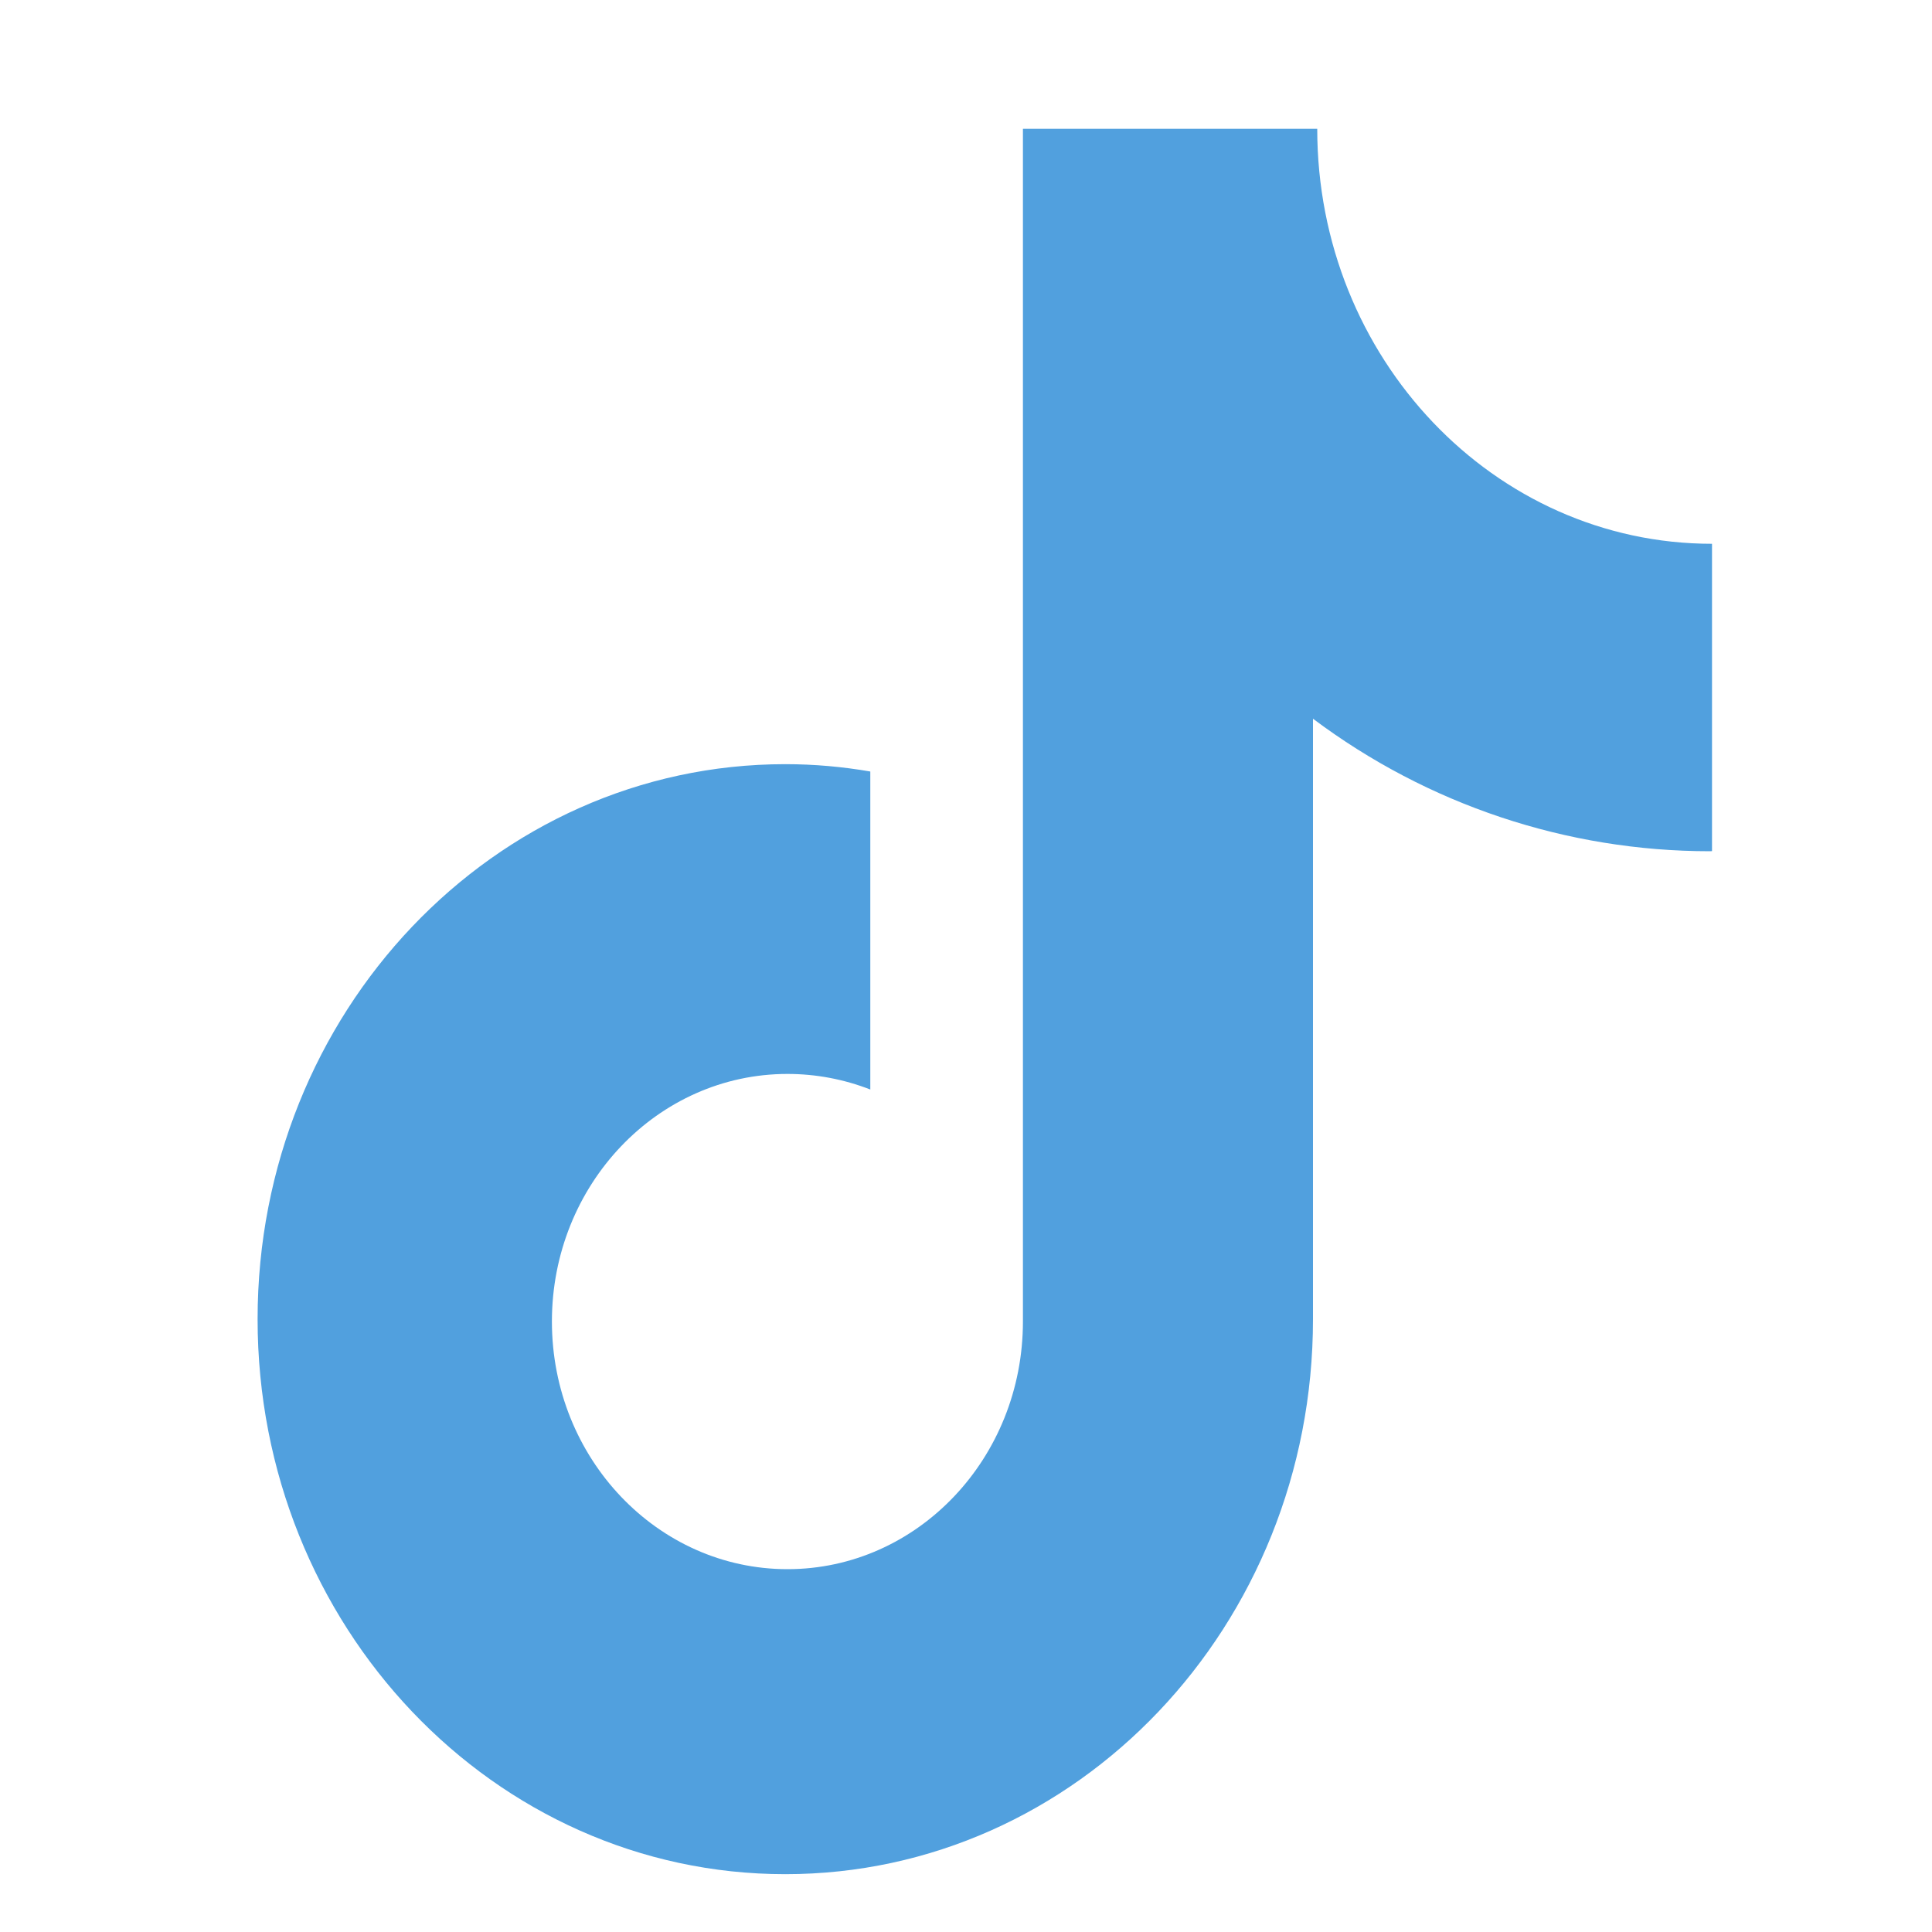 <svg width="15" height="15" viewBox="0 0 15 15" fill="none" xmlns="http://www.w3.org/2000/svg">
<path d="M13.276 6.609C12.165 6.609 11.084 6.248 10.194 5.58V10.242C10.194 12.623 8.36 14.551 6.097 14.551C3.834 14.551 2 12.623 2 10.242C2 7.861 3.834 5.933 6.097 5.933C6.323 5.933 6.543 5.953 6.757 5.99V8.459C6.552 8.379 6.334 8.338 6.114 8.338C5.105 8.338 4.285 9.198 4.285 10.26C4.285 11.322 5.105 12.183 6.114 12.183C7.123 12.183 7.942 11.322 7.942 10.26V1H10.227C10.227 2.78 11.6 4.222 13.292 4.222V6.608L13.276 6.609Z" fill="#51A0DE"/>
</svg>
